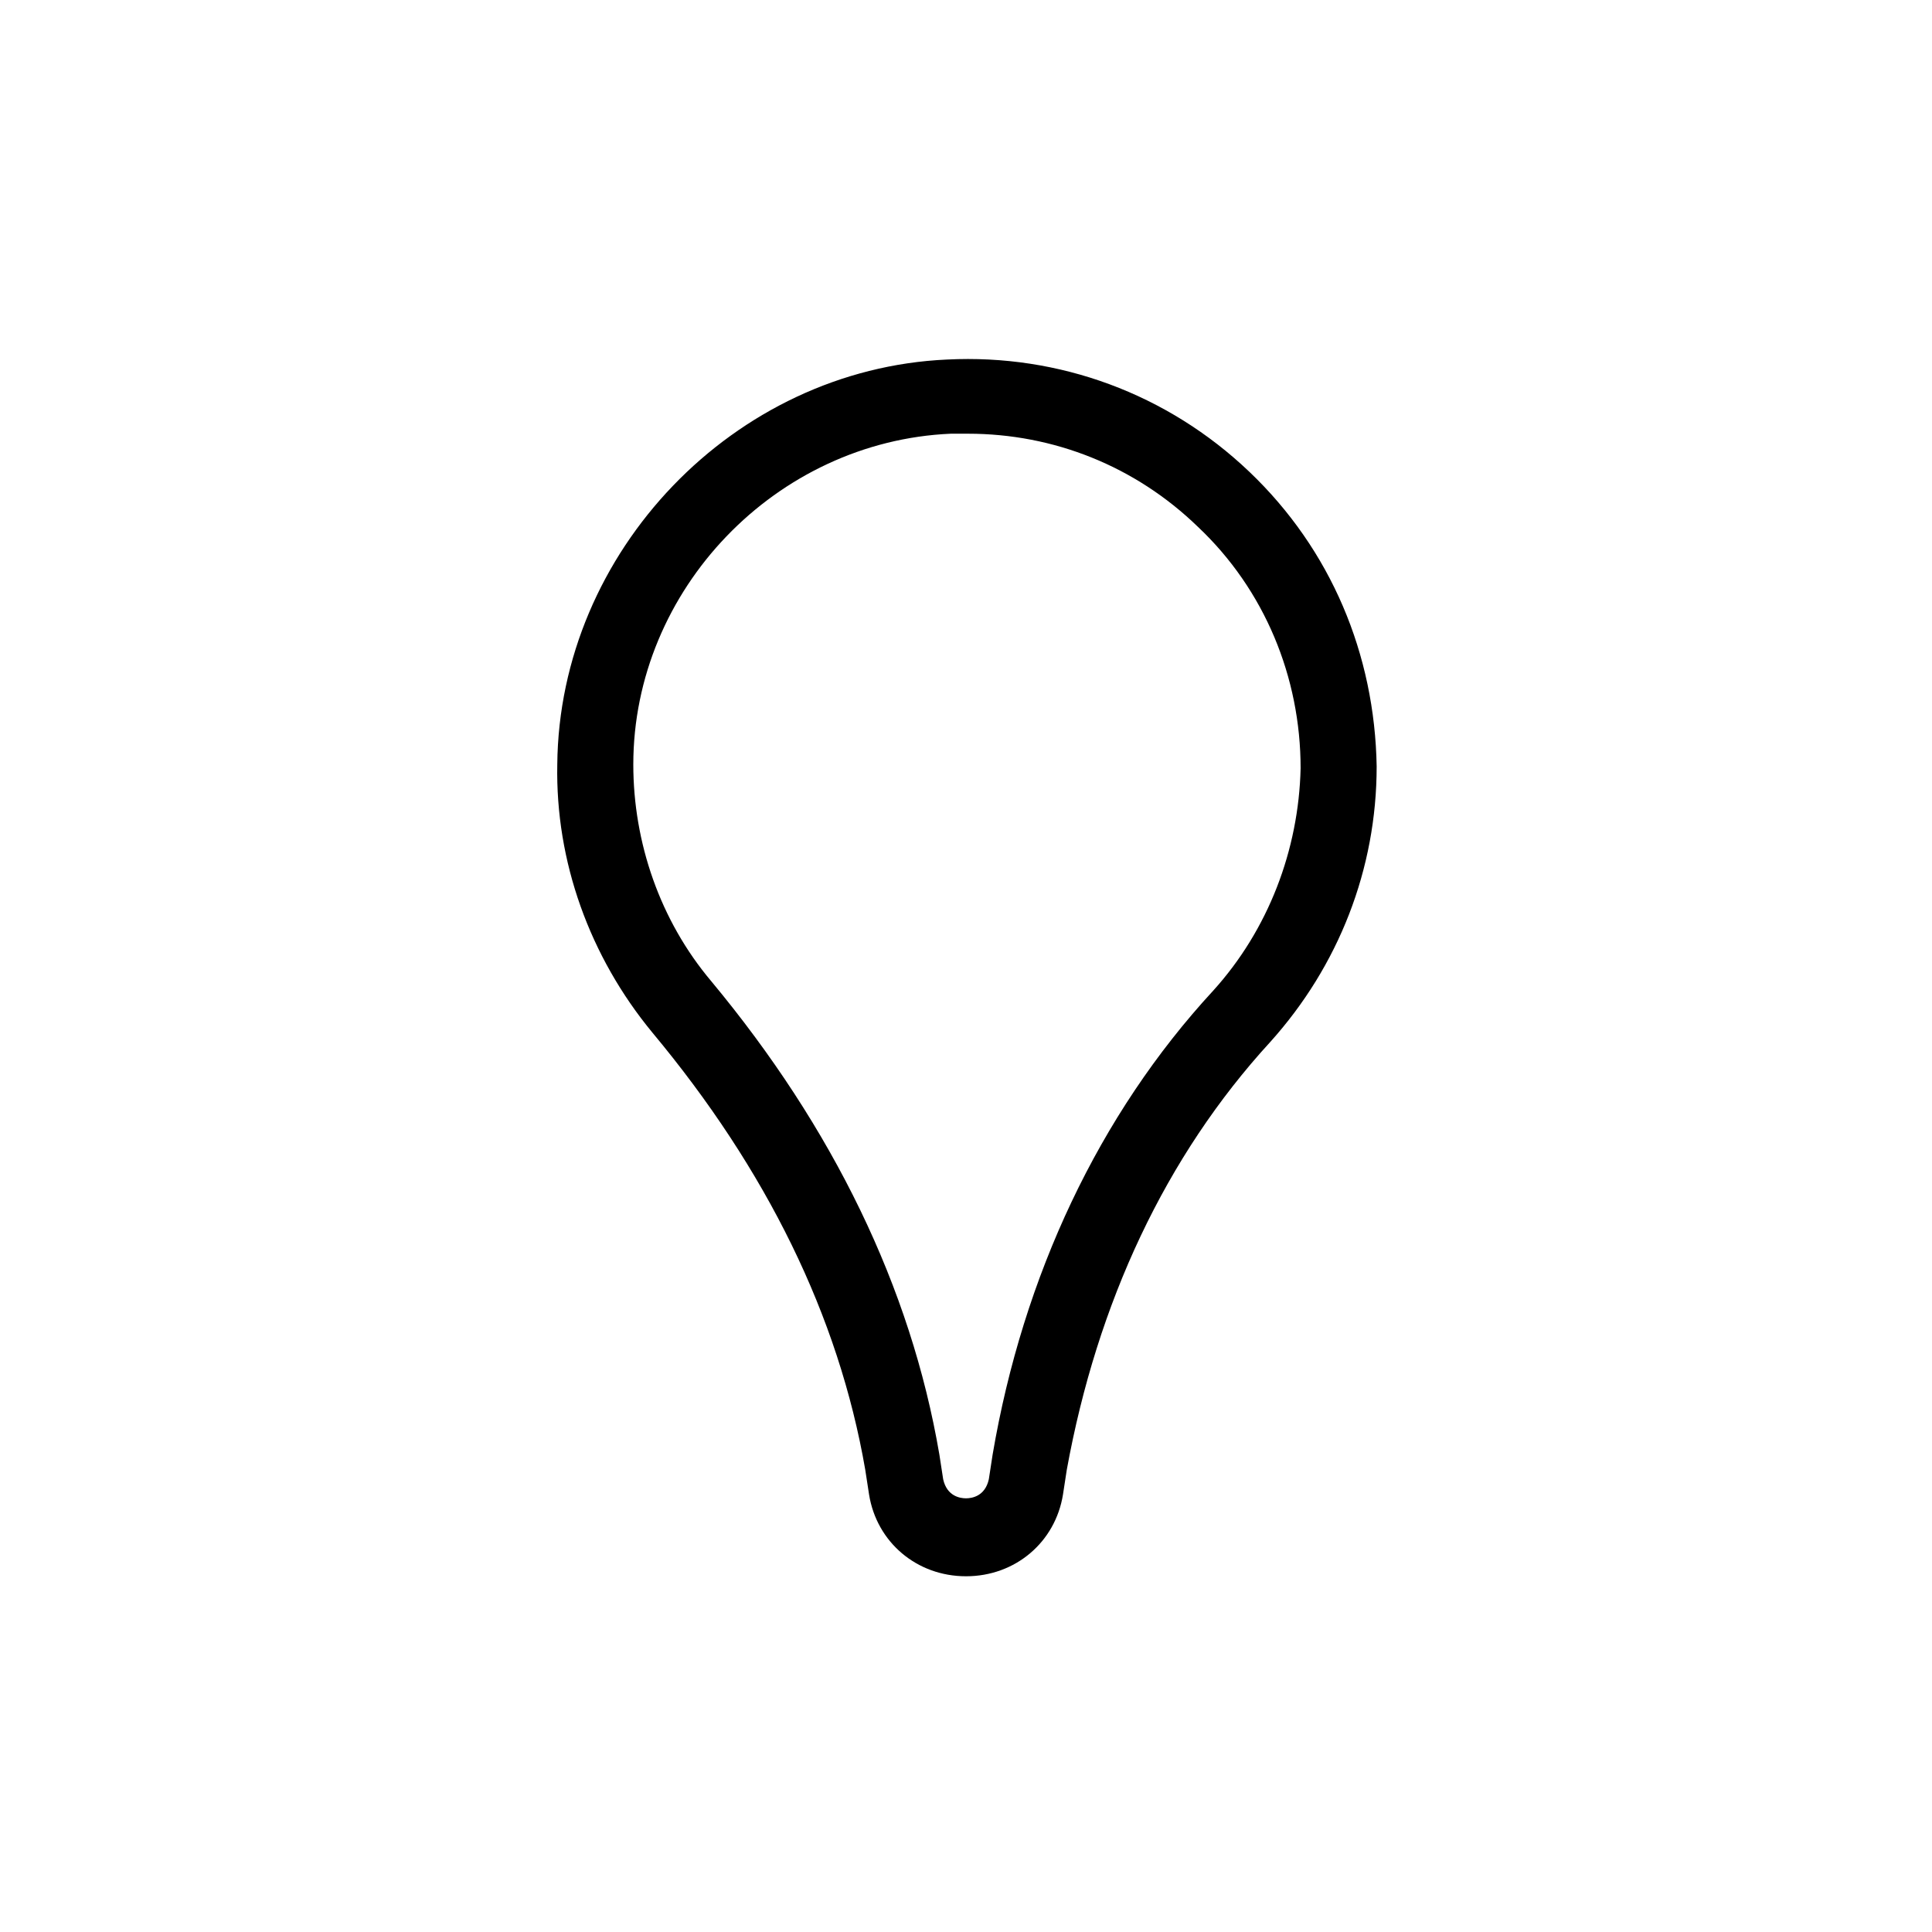 <?xml version="1.0" encoding="UTF-8"?>
<!-- Uploaded to: SVG Repo, www.svgrepo.com, Generator: SVG Repo Mixer Tools -->
<svg fill="#000000" width="800px" height="800px" version="1.1" viewBox="144 144 512 512" xmlns="http://www.w3.org/2000/svg">
 <path d="m475.07 269.01c-21.664-20.656-50.383-31.234-80.105-29.727-56.426 2.519-102.78 50.883-103.28 107.31-0.504 25.695 8.566 50.883 25.191 71.039 30.23 36.273 49.375 75.066 56.426 115.88l1.008 6.551c2.016 12.594 12.594 21.664 25.695 21.664 13.098 0 23.68-9.07 25.695-21.664l1.008-6.551c8.059-44.336 26.195-83.129 53.906-113.36 18.137-20.152 28.215-45.848 28.215-73.051-0.508-29.727-12.094-57.438-33.758-78.094zm-9.574 137.54c-30.23 32.746-50.383 75.57-58.441 122.93l-1.008 6.551c-1.008 4.535-4.535 5.039-6.047 5.039-1.512 0-5.039-0.504-6.047-5.039l-1.008-6.551c-7.559-44.336-28.215-86.656-60.457-125.45-13.602-16.121-20.656-36.777-20.656-57.434 0.004-46.348 37.789-85.648 84.141-87.66h4.535c22.672 0 44.336 8.566 60.961 24.688 17.633 16.625 27.207 39.801 27.207 63.984-0.508 21.66-8.566 42.82-23.18 58.941z"/>
</svg>
